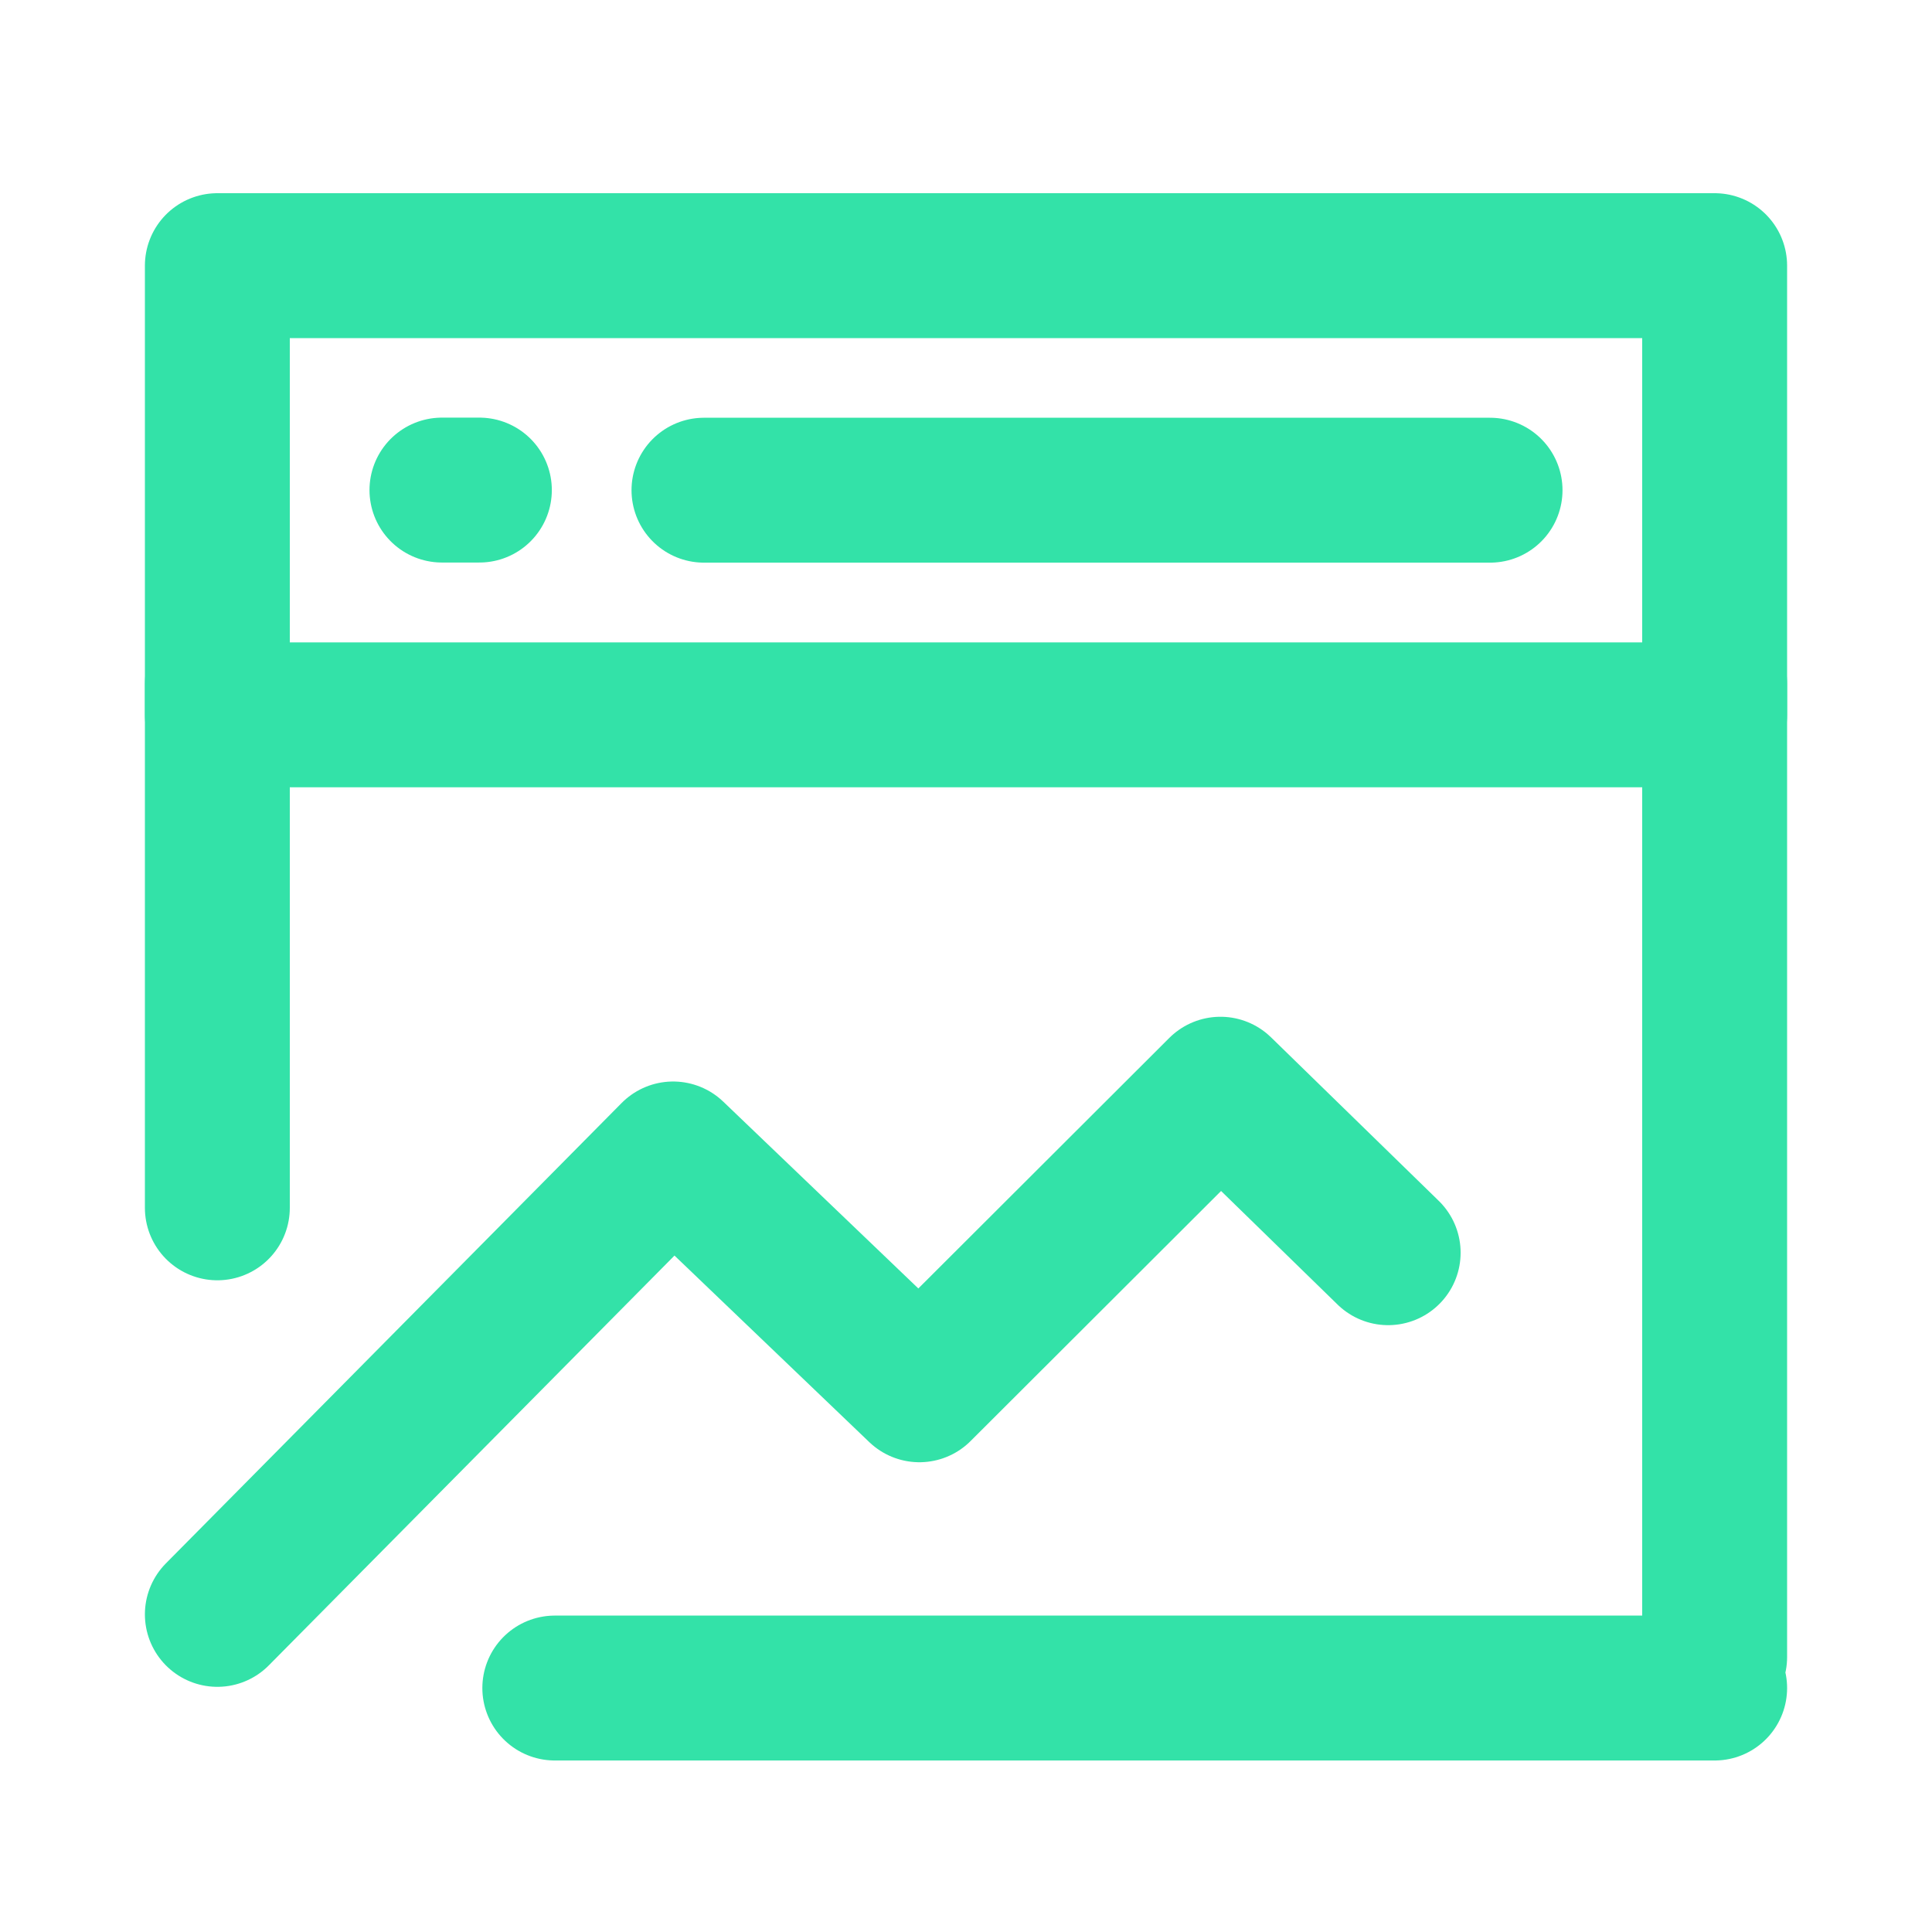 <svg width="80" height="80" viewBox="0 0 80 80" fill="none" xmlns="http://www.w3.org/2000/svg">
<g opacity="0.8">
<path d="M71 11H9V29.6H71V11Z" stroke="#00DB92" stroke-width="6" stroke-linejoin="round"/>
<path d="M9 66.848L27.873 47.783L38.07 57.548L50.537 45.102L57.481 51.872" stroke="#00DB92" stroke-width="6" stroke-linecap="round" stroke-linejoin="round"/>
<path d="M71 28.314V68.614M9 28.314V50.014M22.973 69.898H71M29.15 20.298H61.7M18.3 20.293H19.85" stroke="#00DB92" stroke-width="6" stroke-linecap="round"/>
</g>
</svg>
